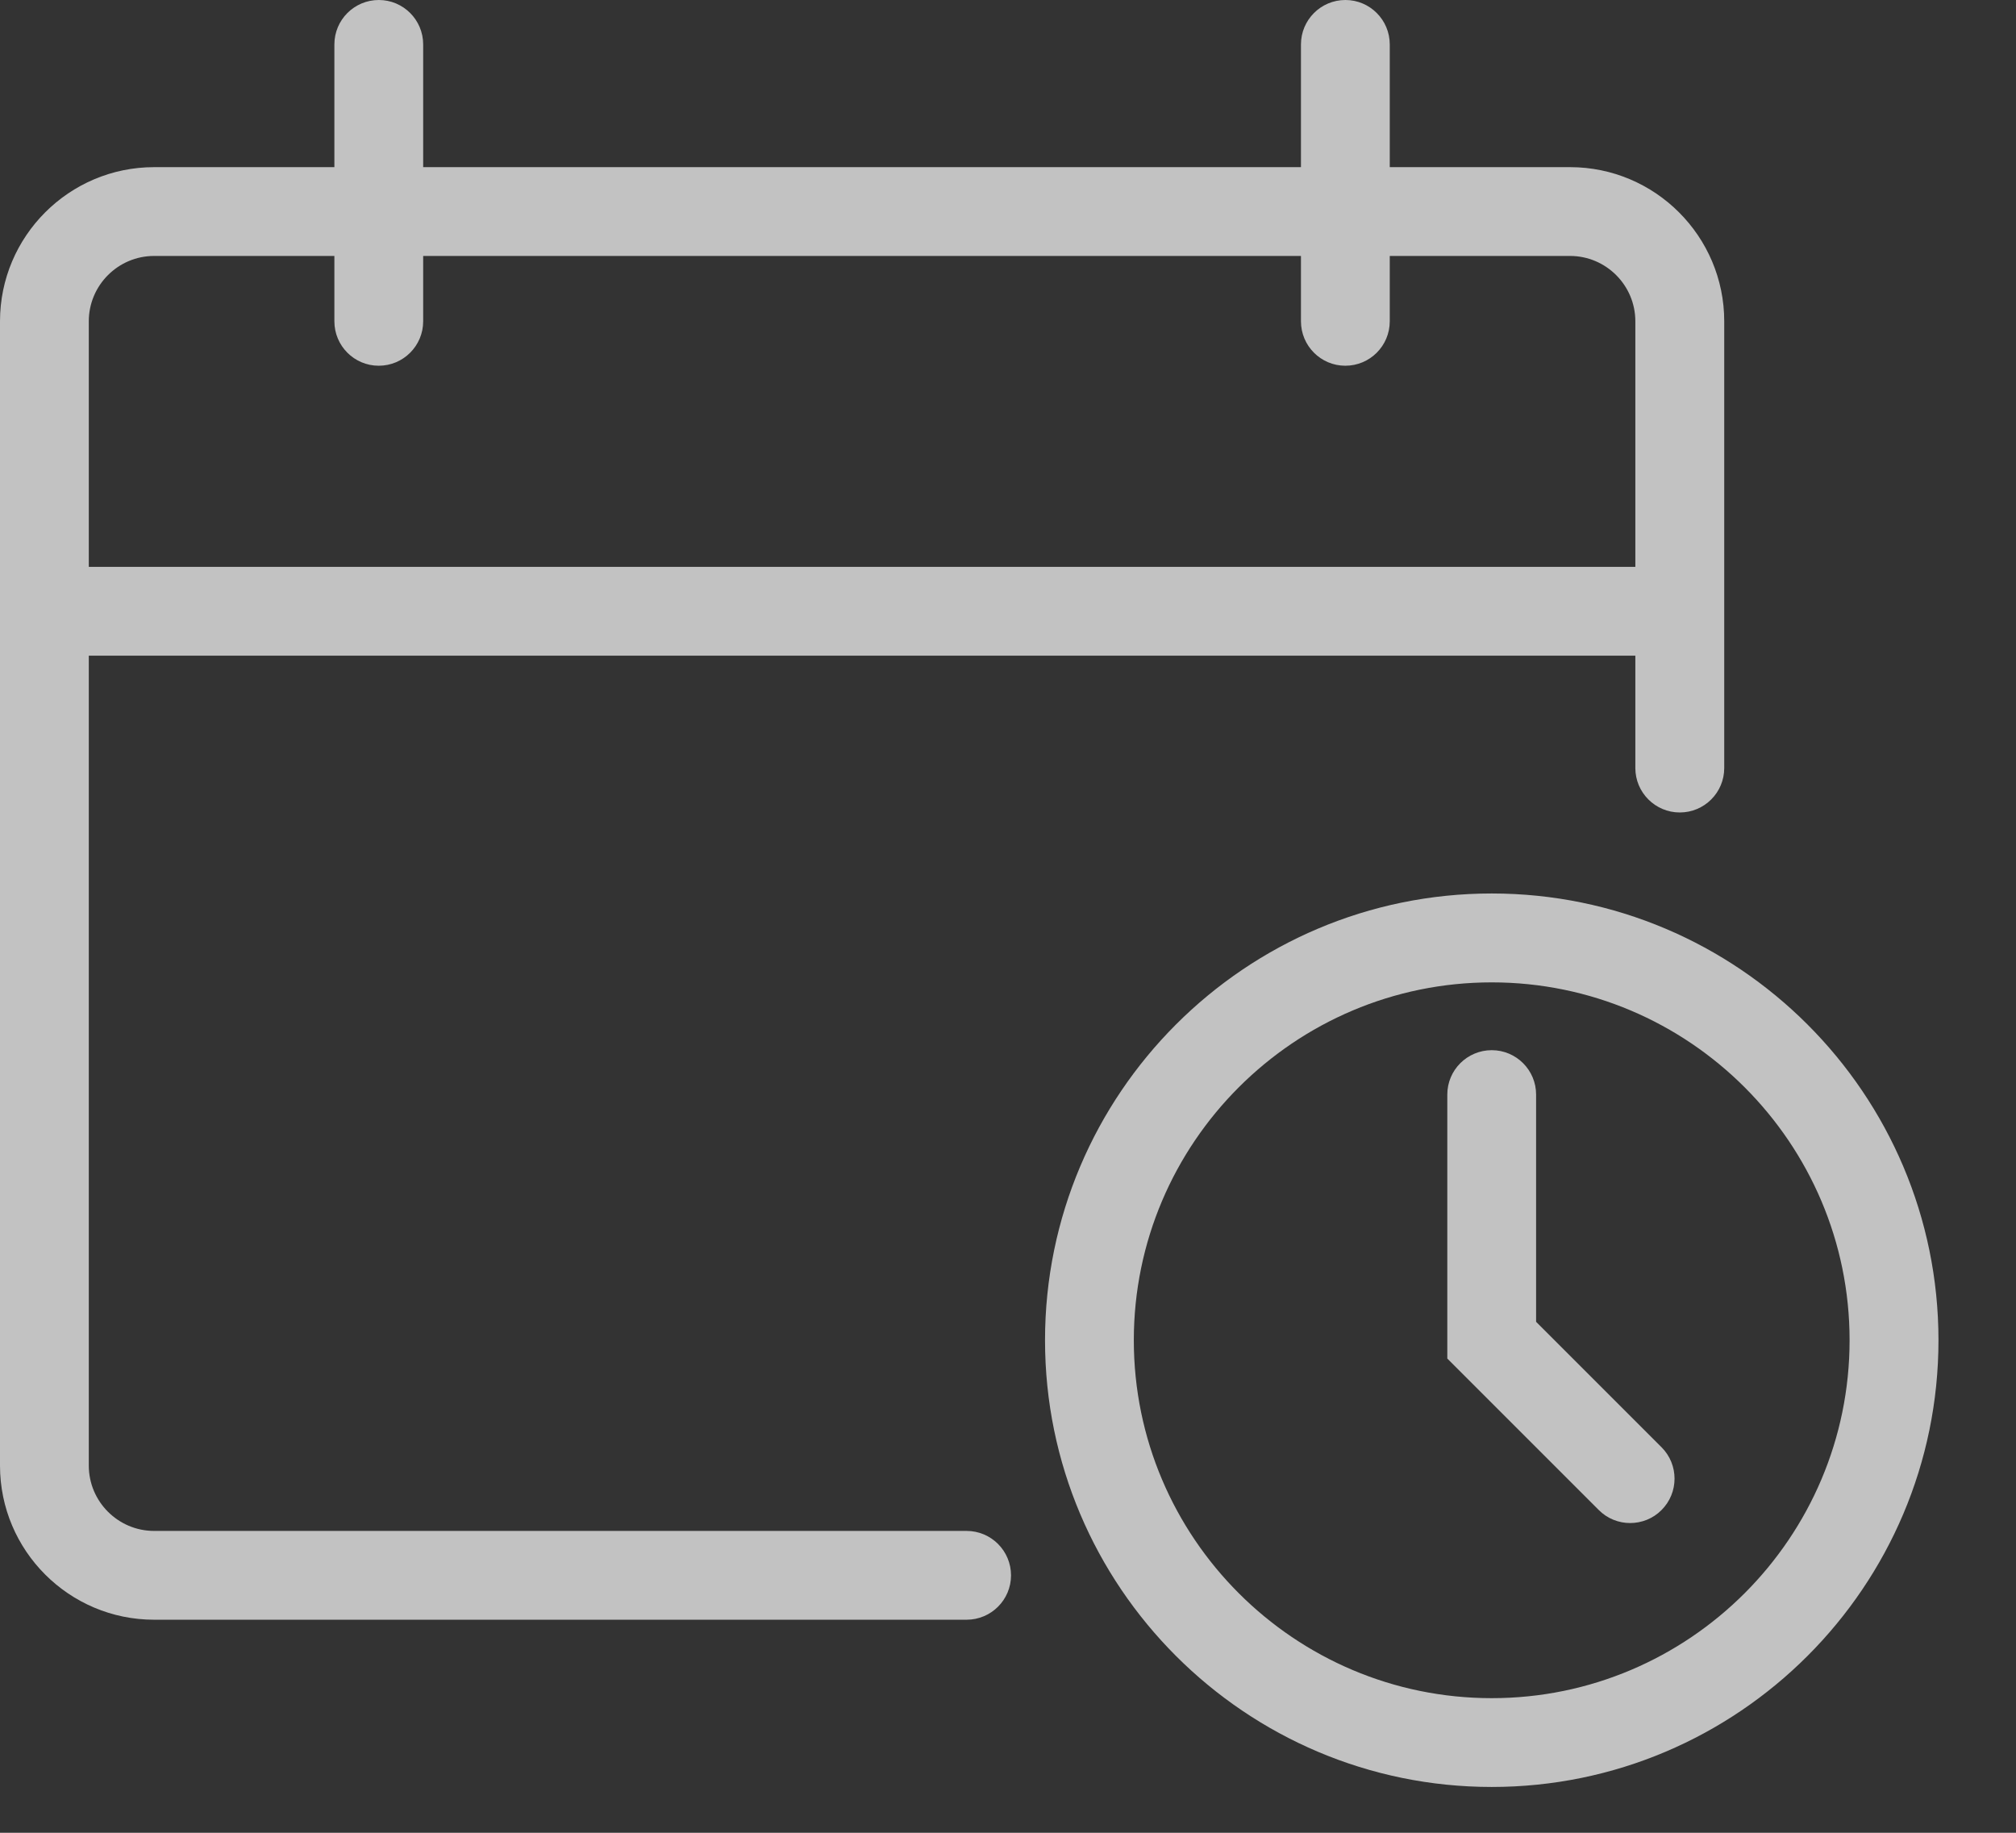 <svg width="22" height="20" viewBox="0 0 22 20" fill="none" xmlns="http://www.w3.org/2000/svg">
<rect x="0" y="0" width="22" height="20" fill="#333333" stroke="none"/>
<g opacity="0.7">
<path d="M10.548 16.706H1.682C1.289 16.706 0.969 16.386 0.969 15.993V7.155H17.846V8.381C17.846 8.649 18.064 8.866 18.331 8.866C18.599 8.866 18.816 8.649 18.816 8.381V3.506C18.816 2.579 18.061 1.824 17.134 1.824H15.166V0.485C15.166 0.217 14.949 0 14.682 0C14.414 0 14.197 0.217 14.197 0.485V1.824H4.618V0.485C4.618 0.217 4.401 0 4.134 0C3.866 0 3.649 0.217 3.649 0.485V1.824H1.682C0.754 1.824 0 2.579 0 3.506V15.993C0 16.921 0.754 17.675 1.682 17.675H10.548C10.816 17.675 11.033 17.458 11.033 17.191C11.033 16.923 10.816 16.706 10.548 16.706ZM1.682 2.793H3.649V3.506C3.649 3.774 3.866 3.991 4.133 3.991C4.401 3.991 4.618 3.774 4.618 3.506V2.793H14.197V3.506C14.197 3.774 14.414 3.991 14.681 3.991C14.949 3.991 15.166 3.774 15.166 3.506V2.793H17.133C17.526 2.793 17.846 3.113 17.846 3.506V6.186H0.969V3.506C0.969 3.113 1.289 2.793 1.682 2.793Z" fill="white"/>
<path d="M16.279 9.75C13.59 9.75 11.404 11.937 11.404 14.625C11.404 17.313 13.59 19.5 16.279 19.5C18.967 19.5 21.154 17.313 21.154 14.625C21.154 11.937 18.967 9.75 16.279 9.75ZM16.279 18.531C14.125 18.531 12.373 16.779 12.373 14.625C12.373 12.472 14.125 10.72 16.279 10.72C18.432 10.72 20.184 12.472 20.184 14.625C20.184 16.779 18.432 18.531 16.279 18.531Z" fill="white"/>
<path d="M16.763 14.424V11.944C16.763 11.677 16.546 11.46 16.279 11.46C16.011 11.46 15.794 11.677 15.794 11.944V14.825L17.447 16.478C17.541 16.573 17.666 16.62 17.789 16.62C17.913 16.62 18.038 16.573 18.132 16.478C18.321 16.289 18.321 15.982 18.132 15.793L16.763 14.424Z" fill="white"/>
</g>
</svg>

